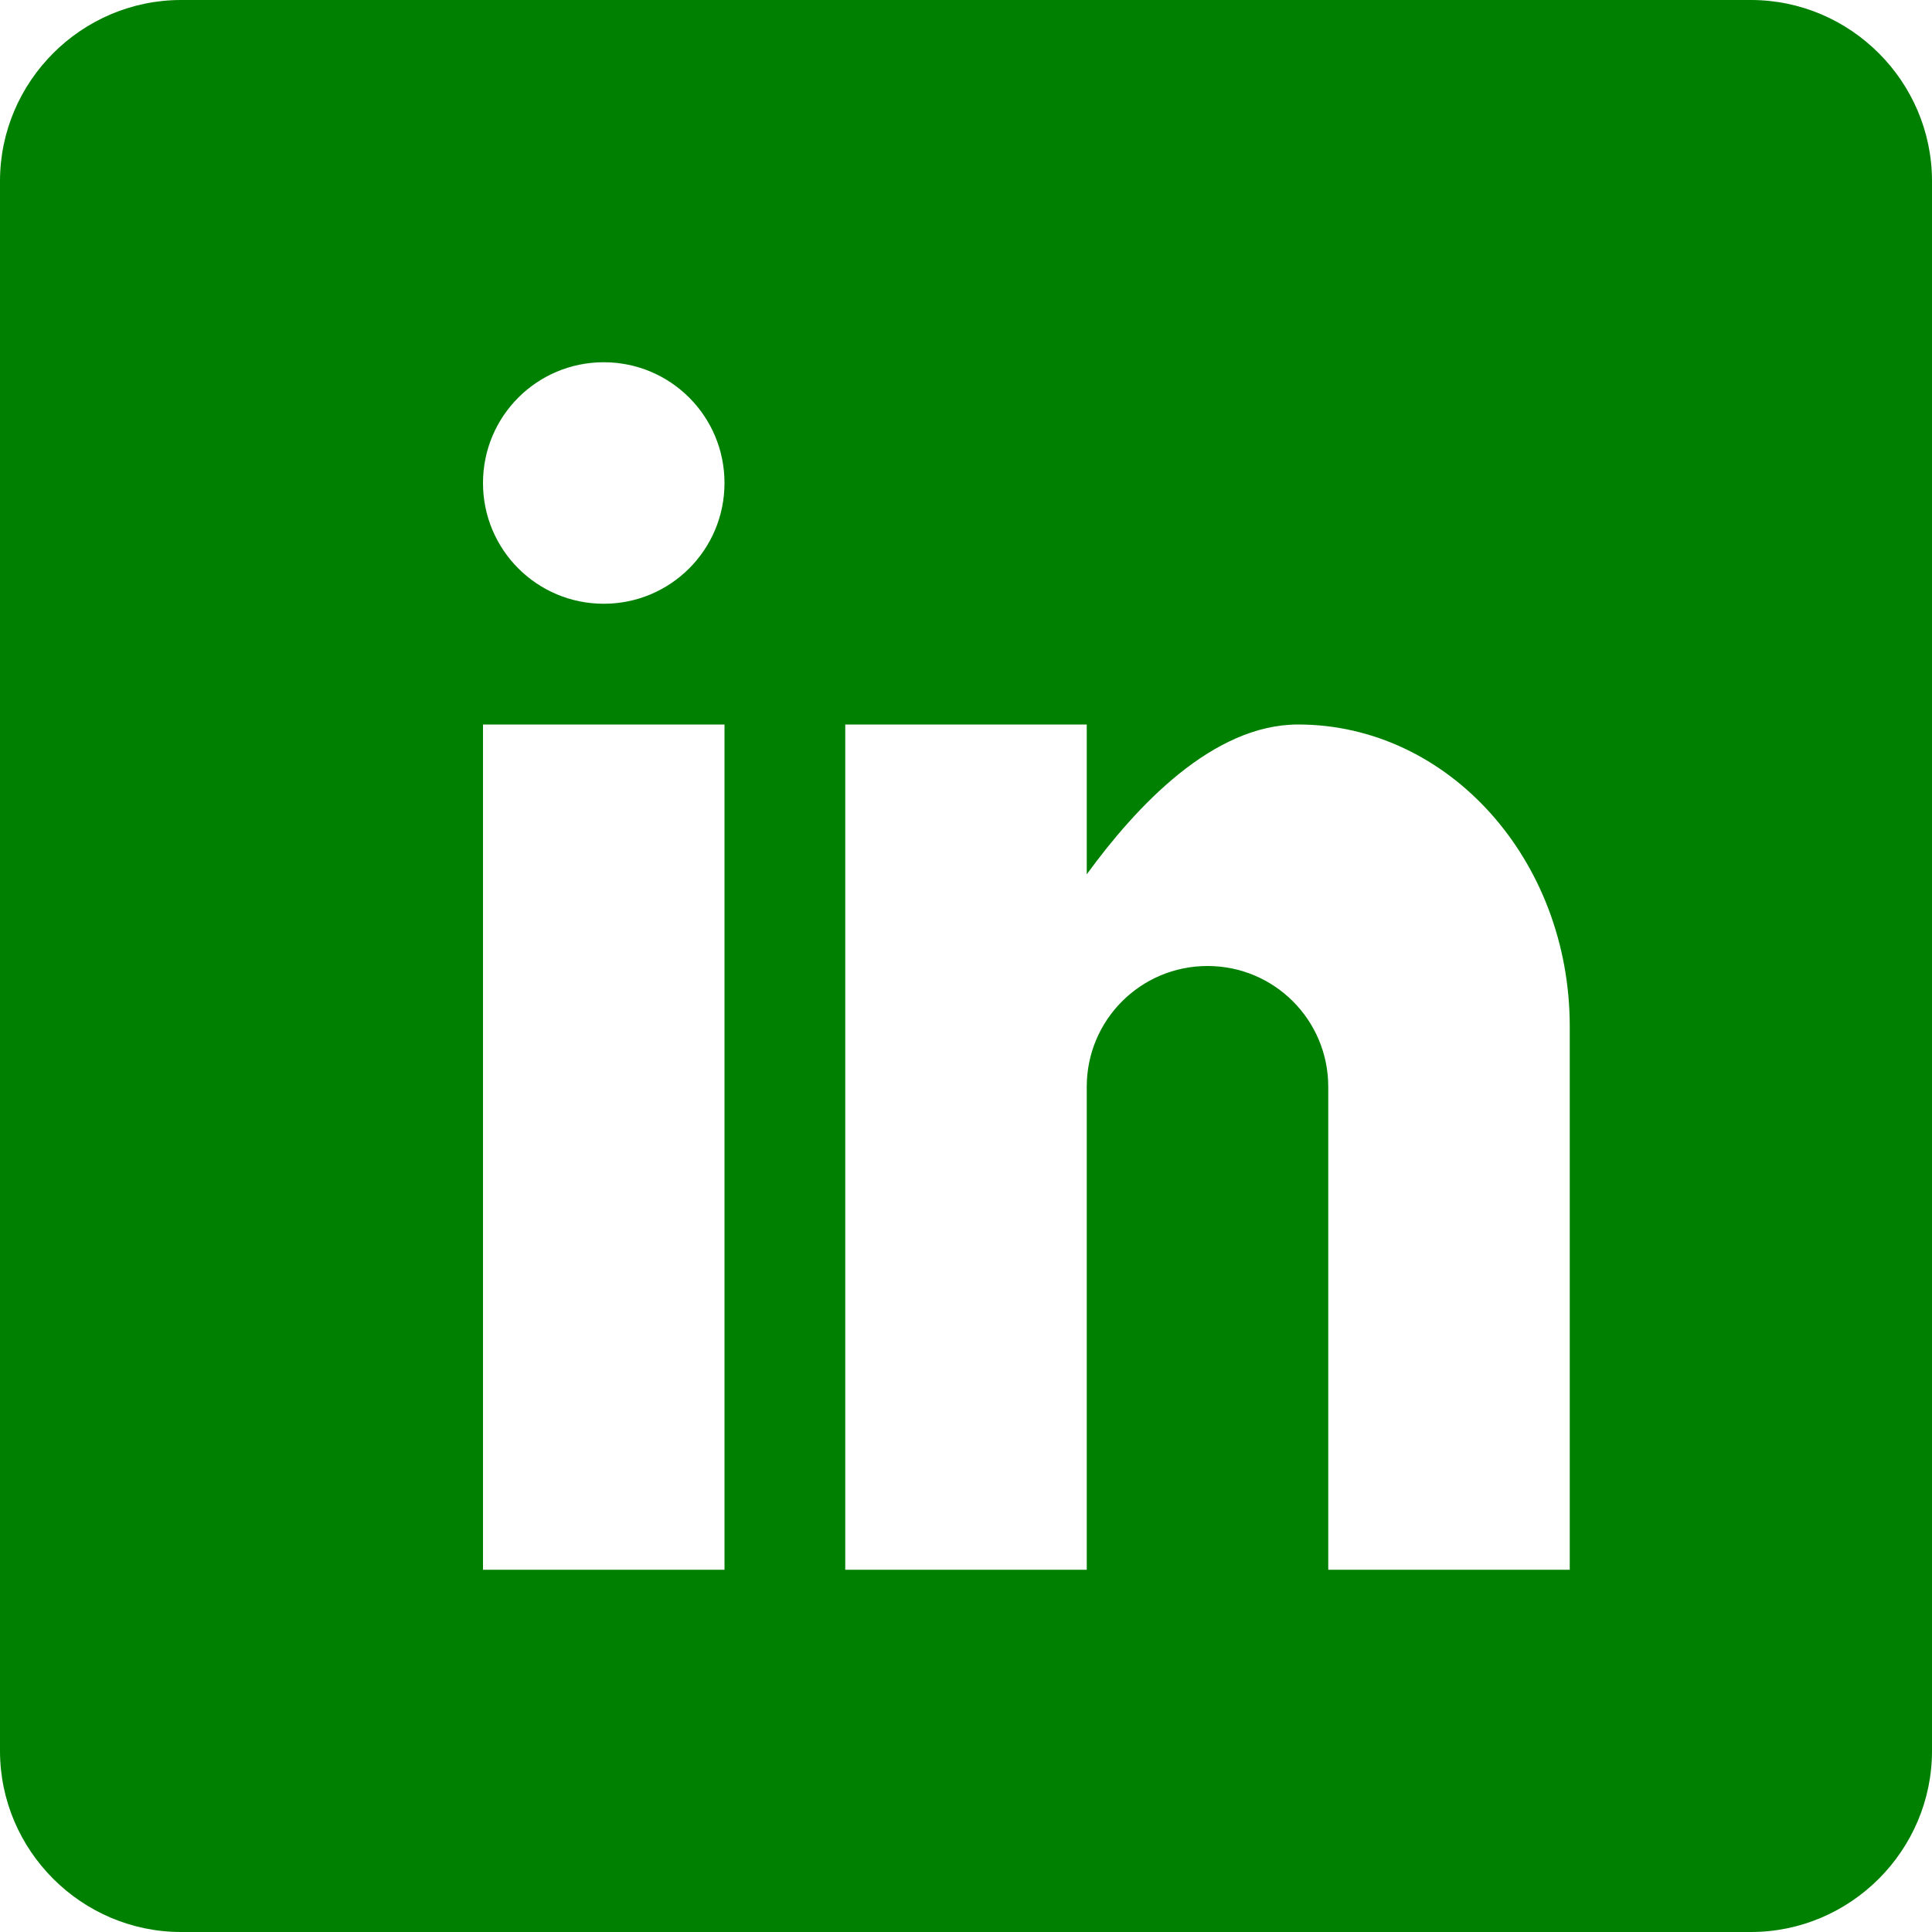 <?xml version="1.0" encoding="UTF-8" standalone="no" ?>
<!DOCTYPE svg PUBLIC "-//W3C//DTD SVG 1.1//EN" "http://www.w3.org/Graphics/SVG/1.1/DTD/svg11.dtd">
<svg xmlns="http://www.w3.org/2000/svg" xmlns:xlink="http://www.w3.org/1999/xlink" version="1.1" width="30" height="30" viewBox="0 0 512 512" xml:space="preserve">
<desc>Created with Fabric.js 5.3.0</desc>
<defs>
</defs>
<g transform="matrix(1 0 0 1 256 256)" id="TMLjTriaxsAzrQWTOSuR_"  >
<path style="stroke: none; stroke-width: 1; stroke-dasharray: none; stroke-linecap: butt; stroke-dashoffset: 0; stroke-linejoin: miter; stroke-miterlimit: 4; fill: rgb(0,128,0); fill-rule: nonzero; opacity: 1;"  transform=" translate(-256, -256)" d="M 464 0 L 48 0 C 21.6 0 0 21.6 0 48 L 0 464 C 0 490.4 21.6 512 48 512 L 464 512 C 490.4 512 512 490.4 512 464 L 512 48 C 512 21.6 490.4 0 464 0 z M 192 416 L 128 416 L 128 192 L 192 192 L 192 416 z M 160 160 C 142.3 160 128 145.7 128 128 C 128 110.3 142.3 96 160 96 C 177.7 96 192 110.3 192 128 C 192 145.7 177.7 160 160 160 z M 416 416 L 352 416 L 352 288 C 352 270.3 337.7 256 320 256 C 302.3 256 288 270.3 288 288 L 288 416 L 224 416 L 224 192 L 288 192 L 288 231.7 C 301.2 213.6 321.4 192 344 192 C 383.8 192 416 227.8 416 272 L 416 416 z" stroke-linecap="round" />
</g>
</svg>